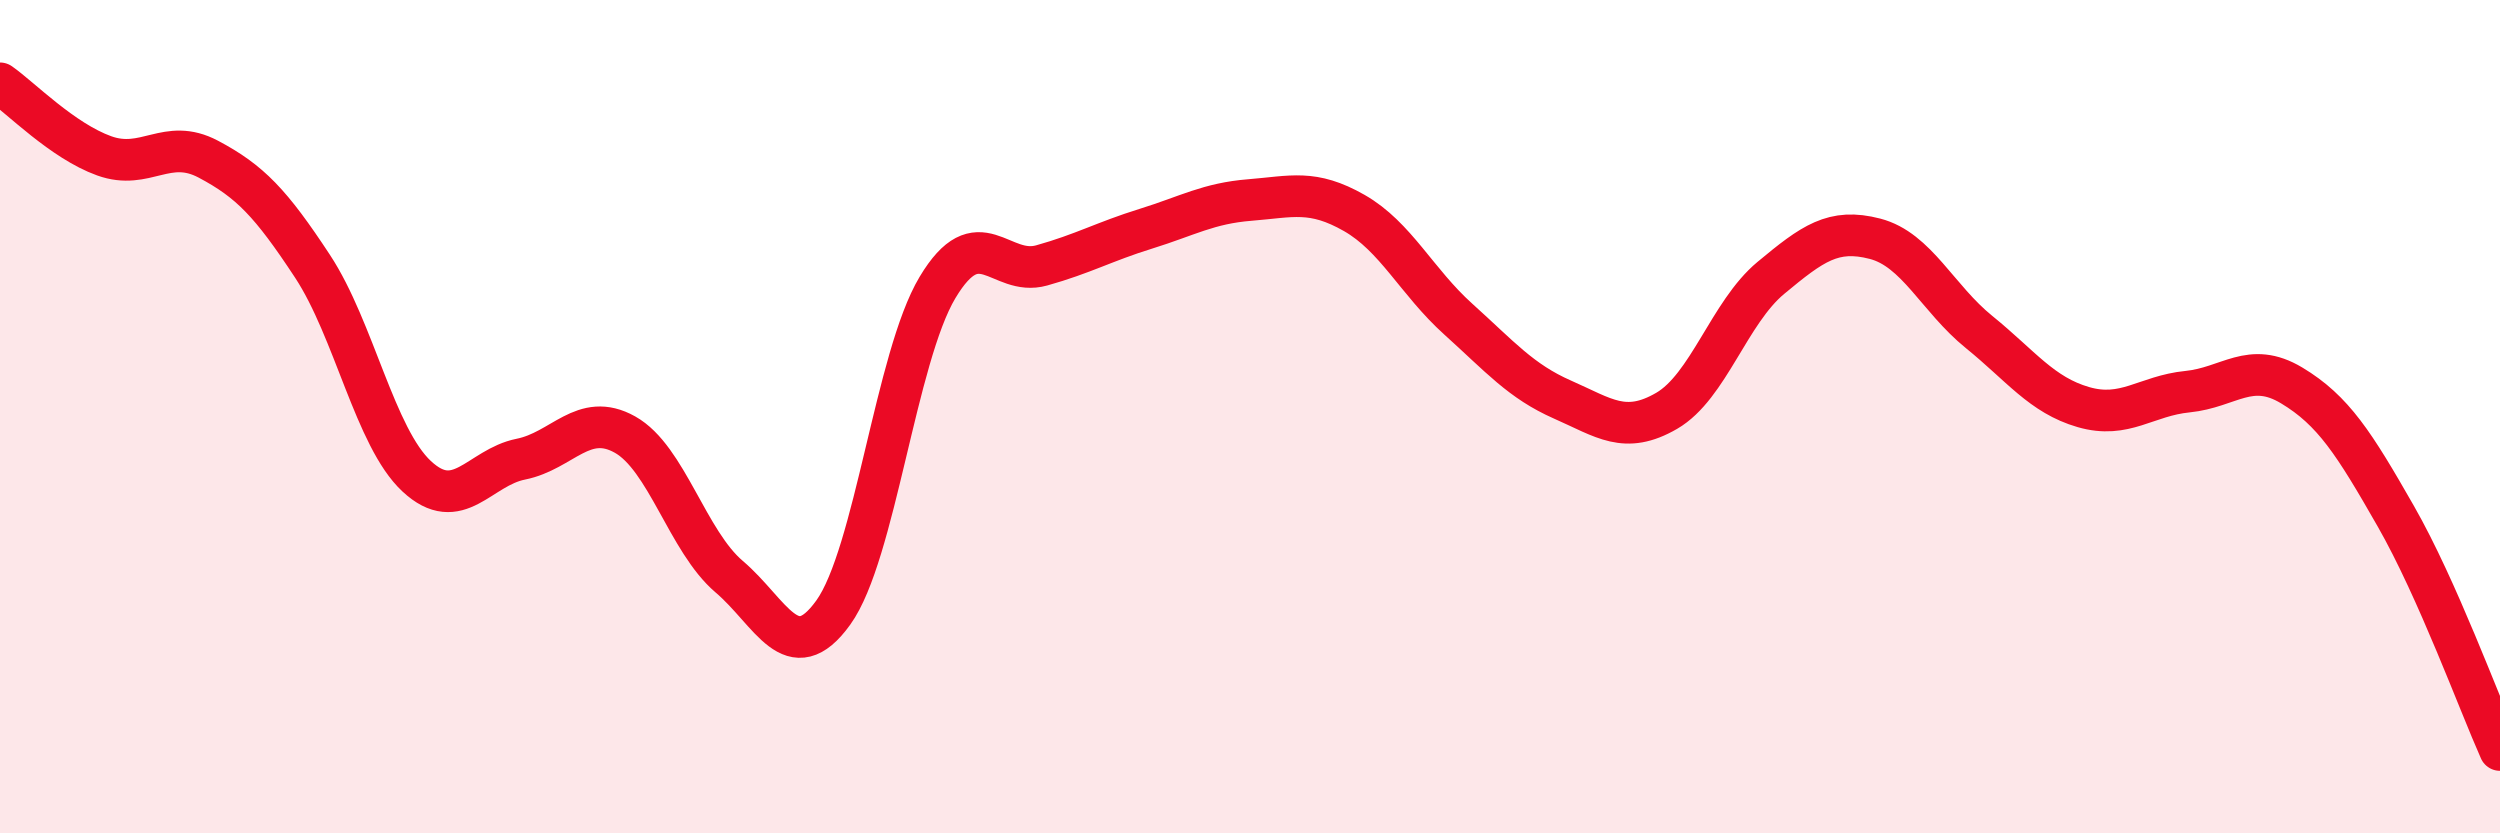 
    <svg width="60" height="20" viewBox="0 0 60 20" xmlns="http://www.w3.org/2000/svg">
      <path
        d="M 0,2 C 0.5,2.35 1.5,3.38 2.5,3.74 C 3.5,4.1 4,3.29 5,3.82 C 6,4.35 6.5,4.87 7.5,6.39 C 8.5,7.91 9,10.5 10,11.43 C 11,12.36 11.5,11.22 12.5,11.02 C 13.5,10.82 14,9.87 15,10.43 C 16,10.99 16.5,12.99 17.5,13.84 C 18.5,14.69 19,16.09 20,14.7 C 21,13.31 21.5,8.57 22.5,6.9 C 23.5,5.23 24,6.65 25,6.37 C 26,6.09 26.5,5.8 27.5,5.49 C 28.5,5.18 29,4.88 30,4.8 C 31,4.72 31.5,4.54 32.5,5.11 C 33.5,5.68 34,6.76 35,7.66 C 36,8.56 36.5,9.15 37.5,9.59 C 38.5,10.03 39,10.44 40,9.86 C 41,9.28 41.5,7.5 42.5,6.67 C 43.5,5.84 44,5.47 45,5.73 C 46,5.99 46.5,7.16 47.5,7.97 C 48.5,8.78 49,9.48 50,9.77 C 51,10.06 51.5,9.5 52.5,9.4 C 53.5,9.3 54,8.65 55,9.25 C 56,9.85 56.5,10.64 57.5,12.39 C 58.5,14.14 59.5,16.88 60,18L60 20L0 20Z"
        fill="#EB0A25"
        opacity="0.1"
        stroke-linecap="round"
        stroke-linejoin="round"
      />
      <path
        d="M 0,2 C 0.5,2.35 1.5,3.38 2.5,3.74 C 3.5,4.1 4,3.29 5,3.82 C 6,4.35 6.5,4.87 7.5,6.39 C 8.5,7.91 9,10.5 10,11.43 C 11,12.36 11.5,11.22 12.5,11.02 C 13.5,10.82 14,9.87 15,10.43 C 16,10.99 16.5,12.99 17.5,13.84 C 18.5,14.69 19,16.09 20,14.7 C 21,13.31 21.5,8.57 22.5,6.9 C 23.5,5.23 24,6.65 25,6.37 C 26,6.09 26.5,5.8 27.5,5.49 C 28.5,5.18 29,4.88 30,4.8 C 31,4.72 31.5,4.54 32.5,5.11 C 33.5,5.68 34,6.76 35,7.66 C 36,8.56 36.5,9.15 37.5,9.59 C 38.5,10.03 39,10.44 40,9.86 C 41,9.28 41.5,7.5 42.5,6.67 C 43.5,5.84 44,5.47 45,5.73 C 46,5.99 46.5,7.16 47.5,7.97 C 48.5,8.78 49,9.48 50,9.77 C 51,10.06 51.5,9.5 52.5,9.4 C 53.5,9.3 54,8.65 55,9.25 C 56,9.85 56.5,10.64 57.5,12.39 C 58.5,14.14 59.5,16.88 60,18"
        stroke="#EB0A25"
        stroke-width="1"
        fill="none"
        stroke-linecap="round"
        stroke-linejoin="round"
      />
    </svg>
  